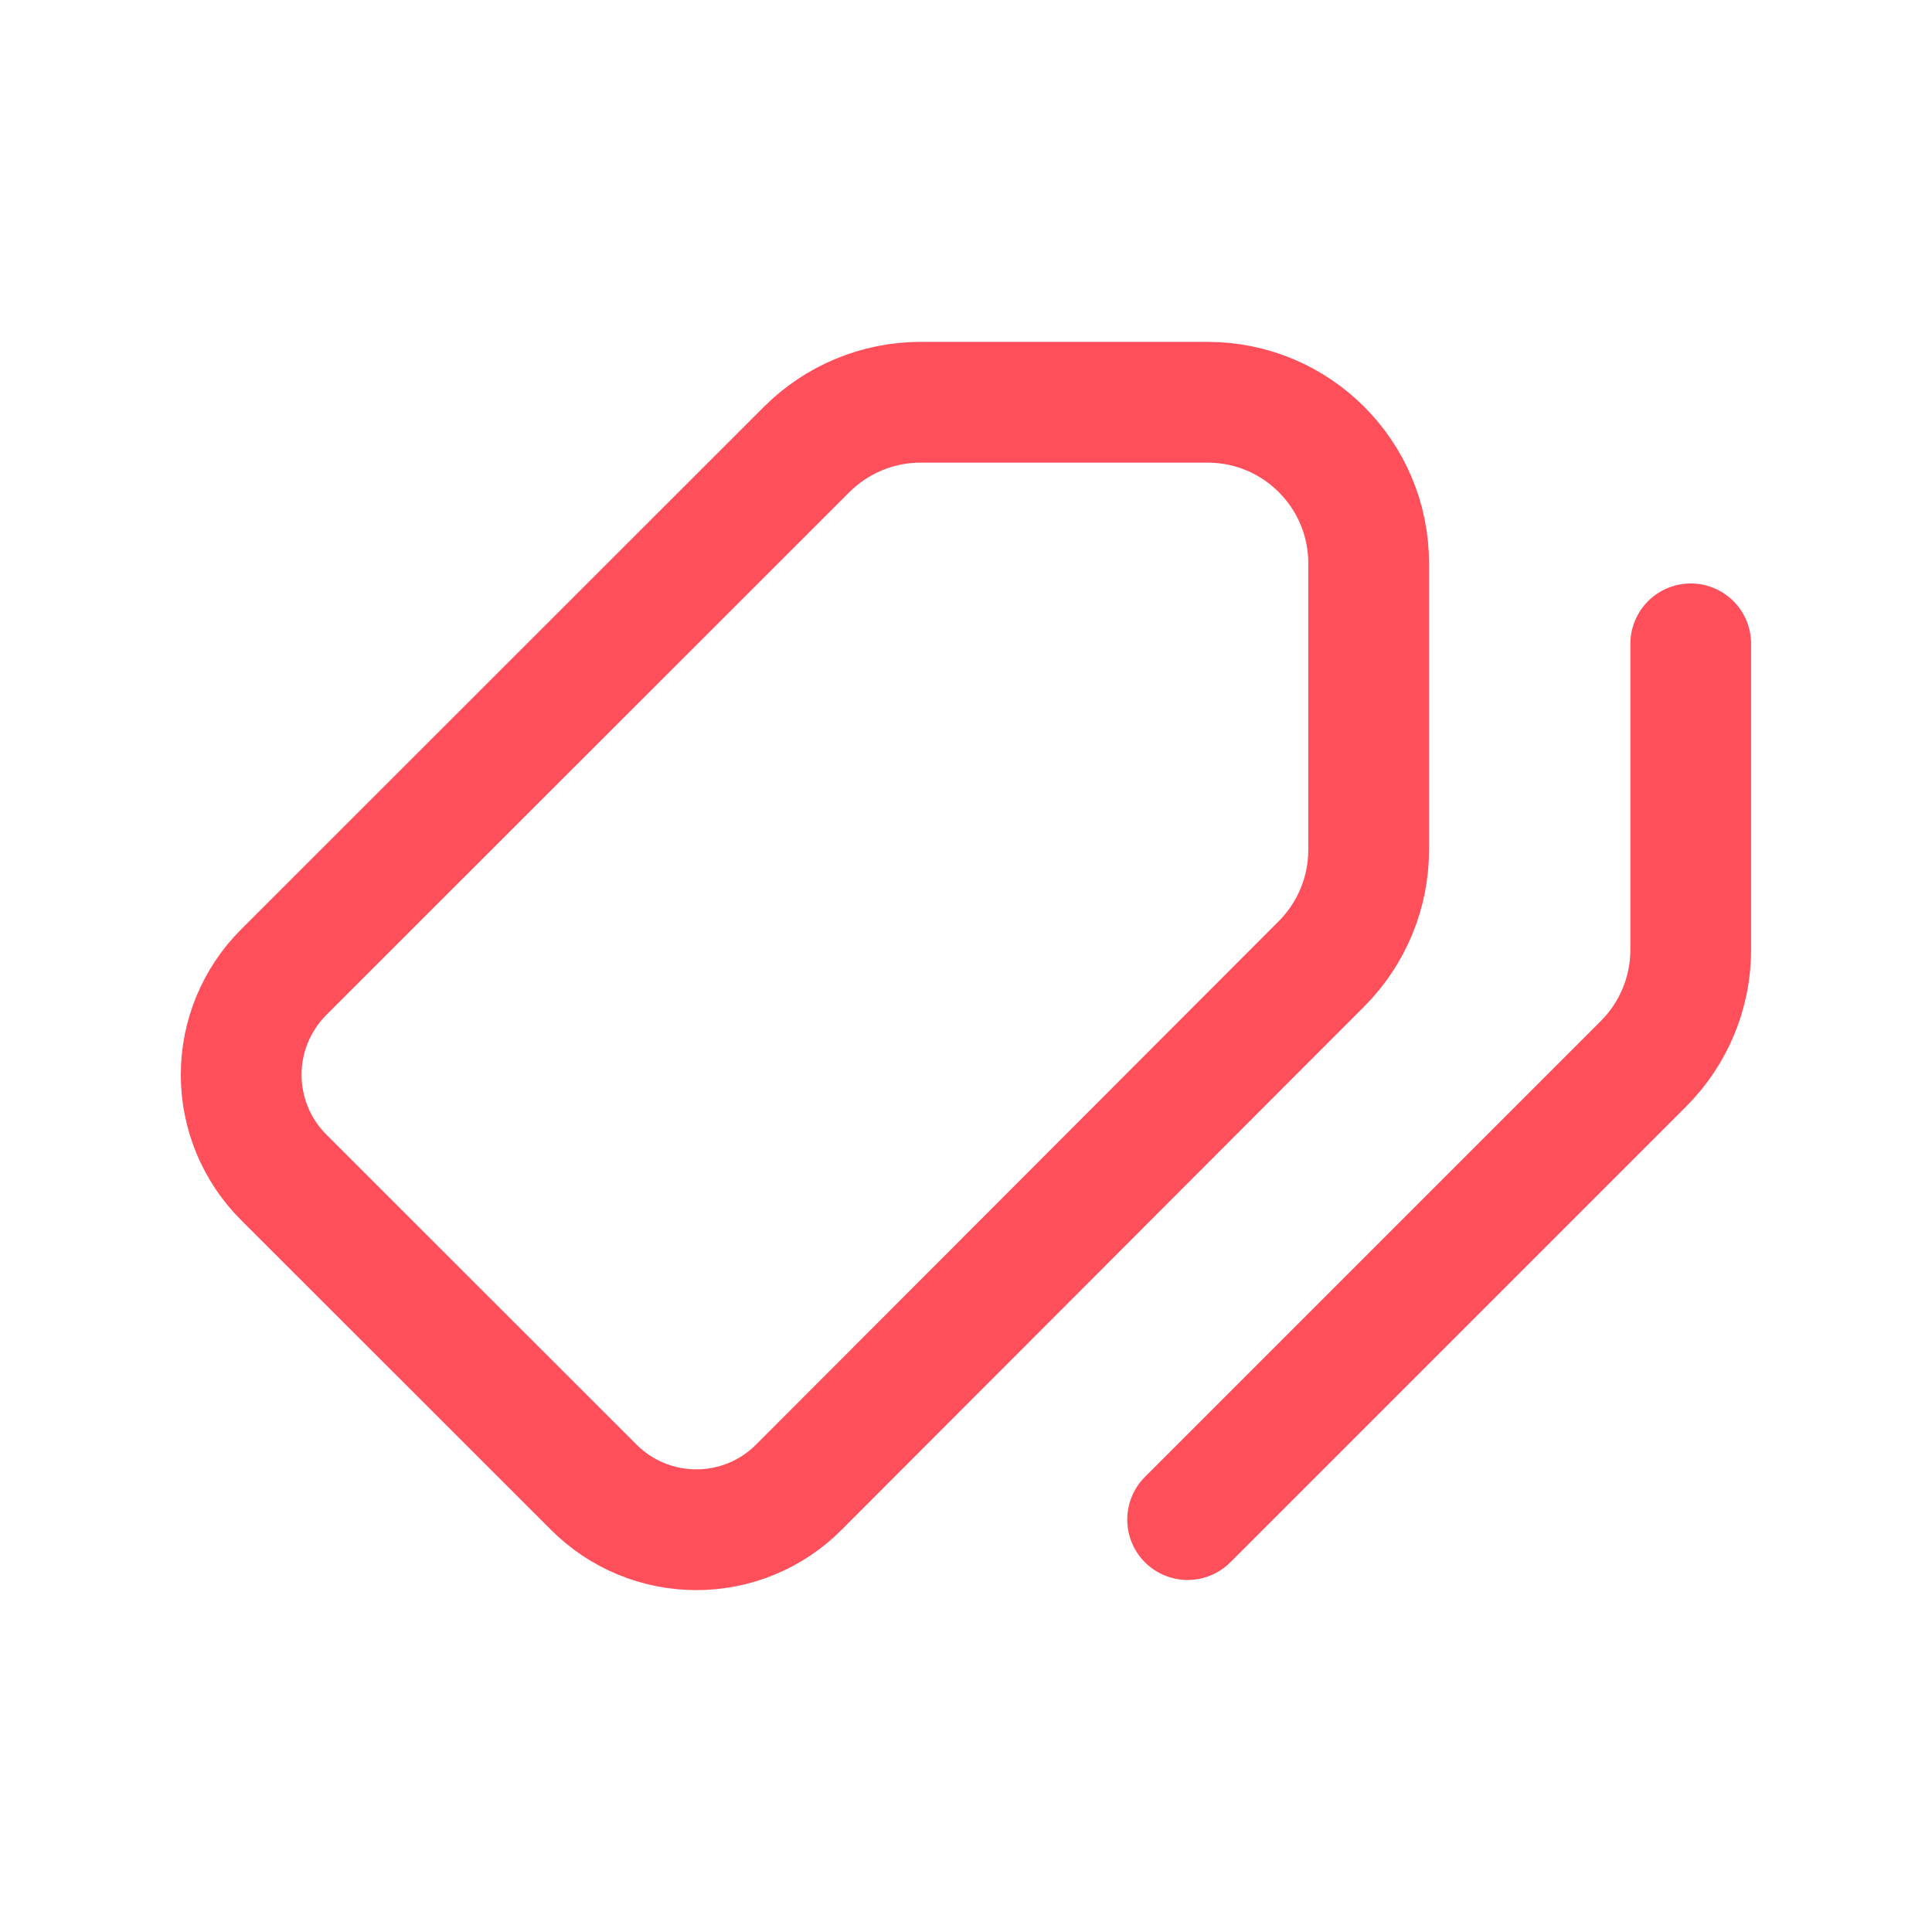 <?xml version="1.0" encoding="UTF-8"?> <svg xmlns="http://www.w3.org/2000/svg" width="24" height="24" viewBox="0 0 24 24" fill="none"><path fill-rule="evenodd" clip-rule="evenodd" d="M9.924 18.474C9.587 18.813 9.129 19.003 8.651 19.003C8.173 19.003 7.715 18.814 7.377 18.476L3.524 14.625C3.186 14.287 2.996 13.829 2.996 13.351C2.996 12.873 3.186 12.415 3.524 12.077L10.021 5.583C10.397 5.208 10.905 4.997 11.436 4.997H15.001C16.106 4.997 17.002 5.893 17.002 6.998V10.558C17.002 11.088 16.791 11.596 16.417 11.972L9.924 18.474Z" stroke="#FF4F5B" stroke-width="1.5" stroke-linecap="round" stroke-linejoin="round"></path><path d="M21.003 7.998V11.797C21.003 12.328 20.793 12.837 20.418 13.212L14.753 18.877" stroke="#FF4F5B" stroke-width="1.5" stroke-linecap="round" stroke-linejoin="round"></path></svg> 
